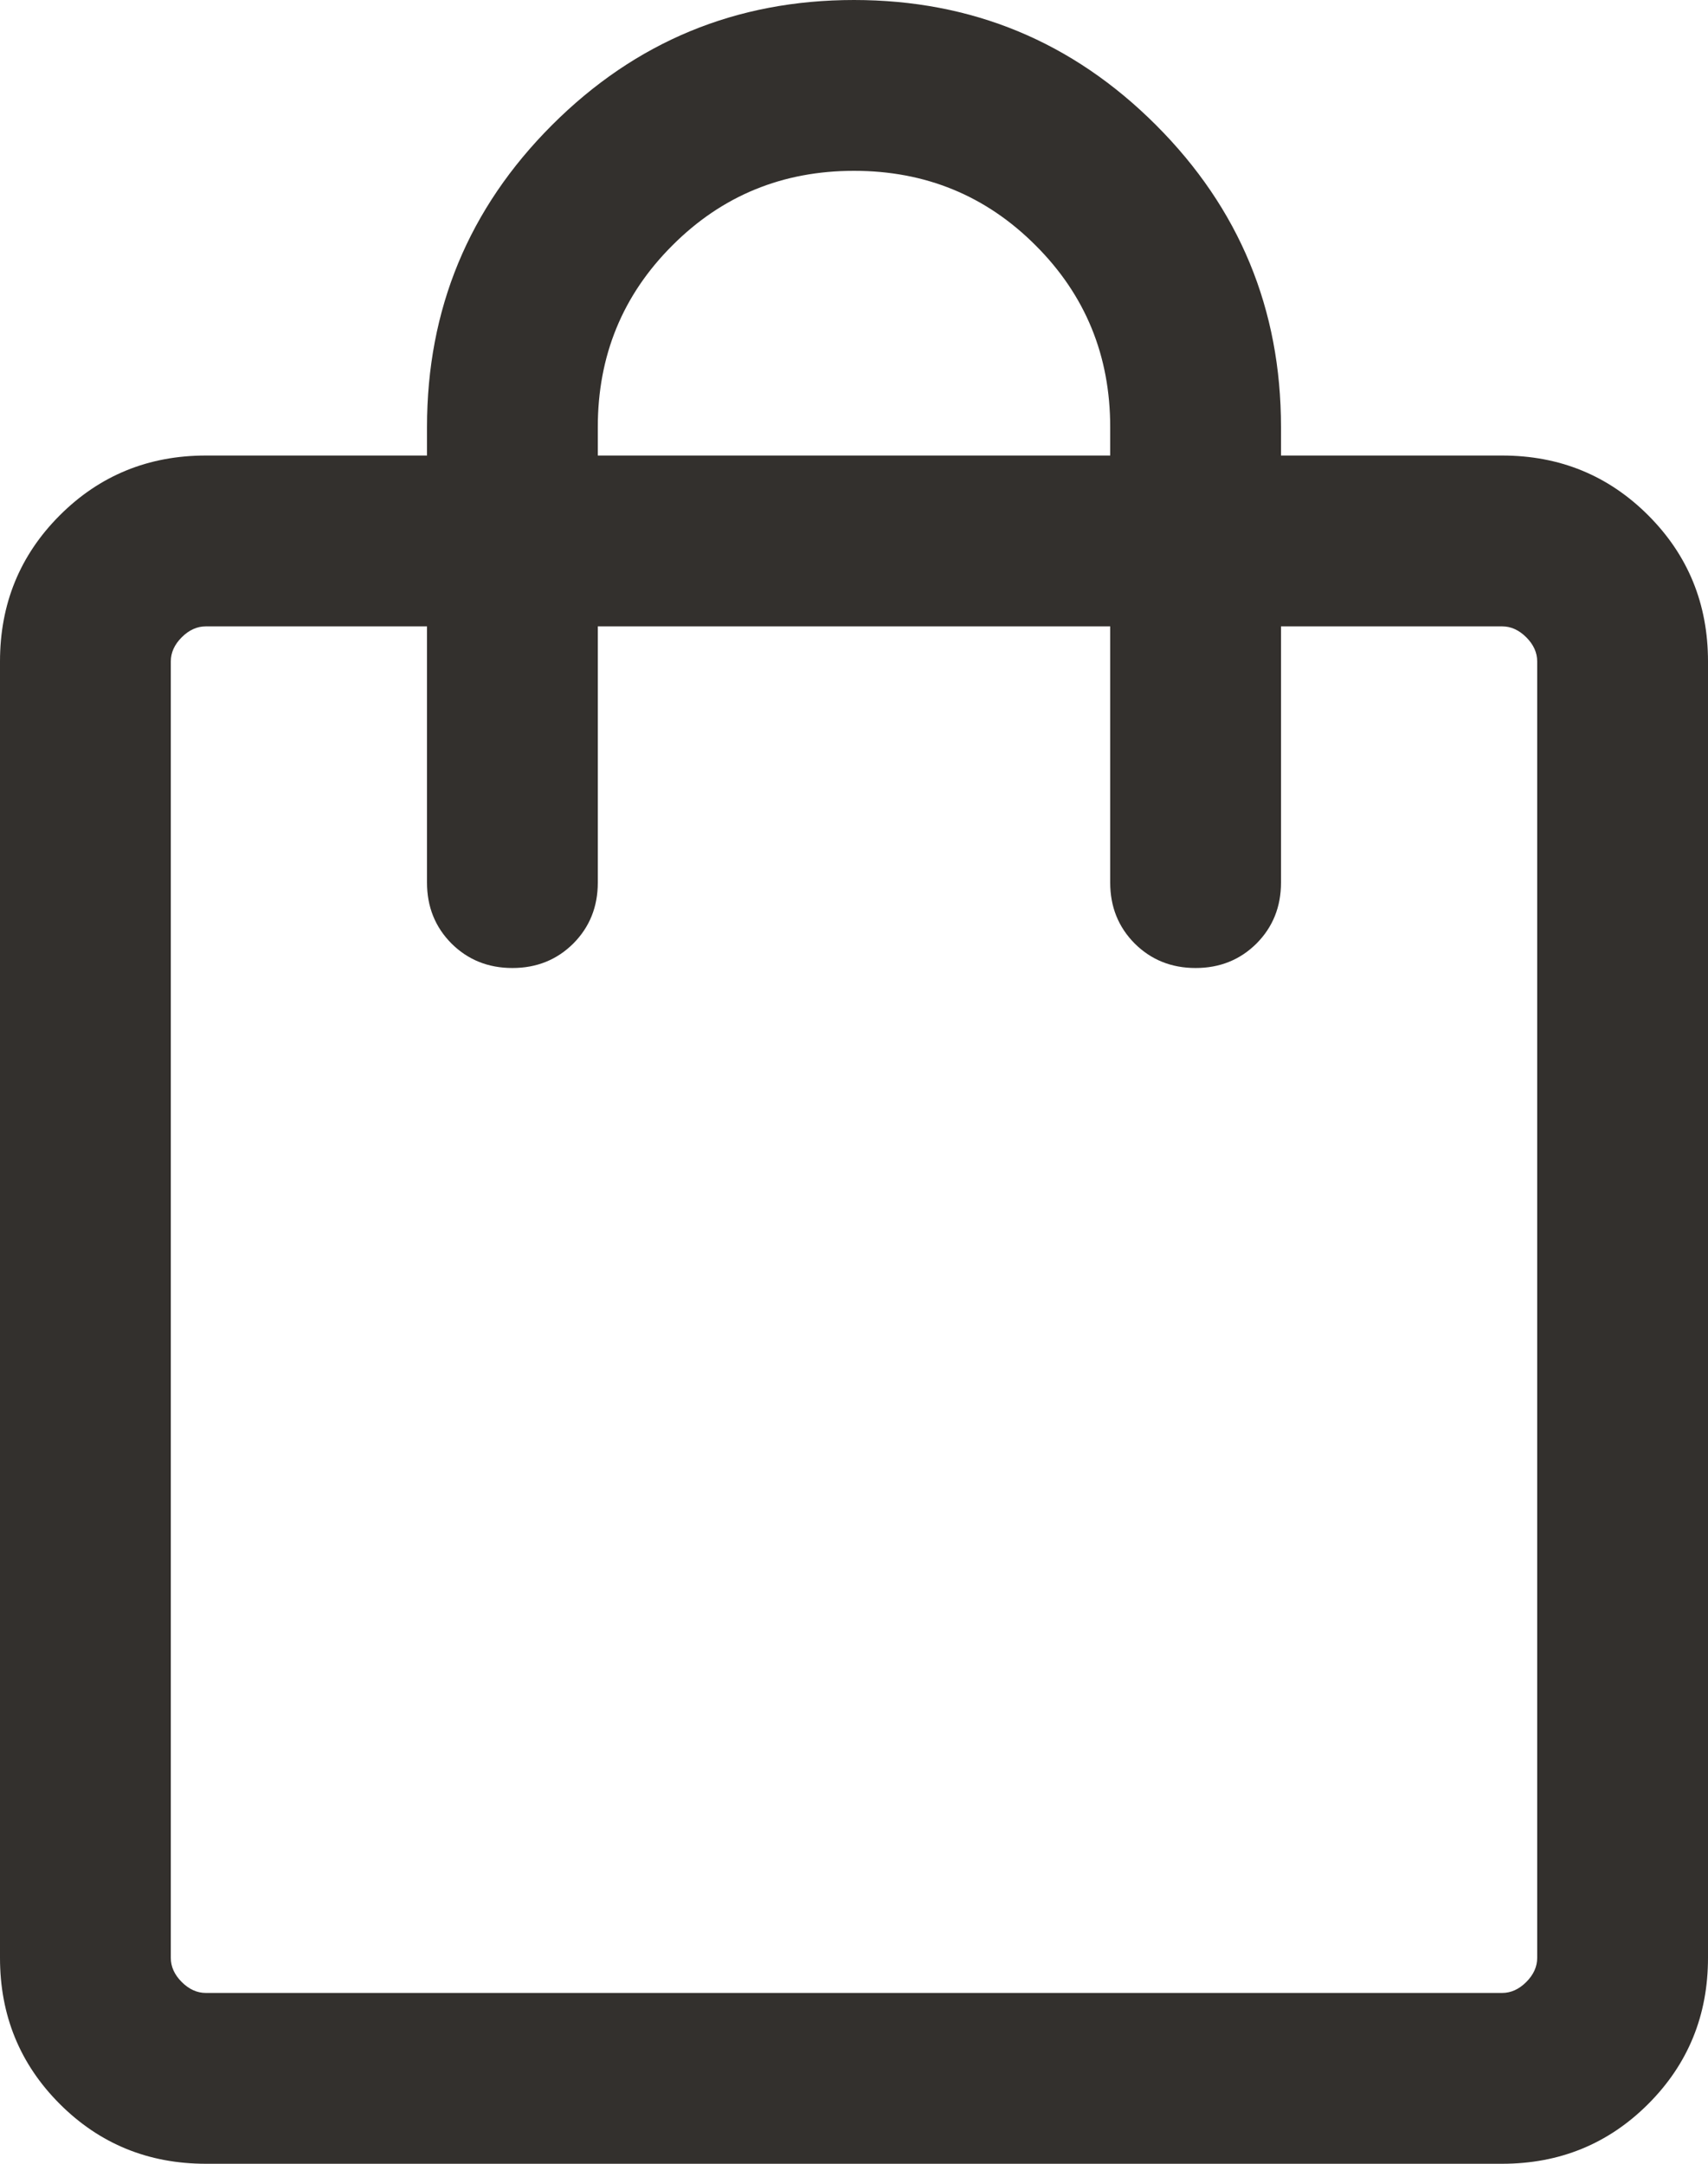 <svg width="15" height="19" viewBox="0 0 15 19" fill="none" xmlns="http://www.w3.org/2000/svg">
<path d="M1.808 19C1.303 19 0.875 18.825 0.525 18.475C0.175 18.125 0 17.697 0 17.192V5.808C0 5.303 0.175 4.875 0.525 4.525C0.875 4.175 1.303 4 1.808 4H3.75V3.75C3.75 2.714 4.116 1.83 4.848 1.098C5.58 0.366 6.464 0 7.5 0C8.536 0 9.42 0.366 10.152 1.098C10.884 1.83 11.25 2.714 11.25 3.75V4H13.192C13.697 4 14.125 4.175 14.475 4.525C14.825 4.875 15 5.303 15 5.808V17.192C15 17.697 14.825 18.125 14.475 18.475C14.125 18.825 13.697 19 13.192 19H1.808ZM1.808 17.5H13.192C13.269 17.5 13.34 17.468 13.404 17.404C13.468 17.34 13.5 17.269 13.5 17.192V5.808C13.5 5.731 13.468 5.66 13.404 5.596C13.34 5.532 13.269 5.5 13.192 5.5H11.25V7.75C11.25 7.963 11.178 8.141 11.035 8.285C10.891 8.428 10.713 8.5 10.5 8.5C10.287 8.5 10.109 8.428 9.965 8.285C9.822 8.141 9.75 7.963 9.75 7.75V5.5H5.25V7.75C5.25 7.963 5.178 8.141 5.035 8.285C4.891 8.428 4.713 8.5 4.5 8.5C4.287 8.5 4.109 8.428 3.965 8.285C3.822 8.141 3.75 7.963 3.75 7.75V5.5H1.808C1.731 5.5 1.66 5.532 1.596 5.596C1.532 5.66 1.5 5.731 1.5 5.808V17.192C1.5 17.269 1.532 17.34 1.596 17.404C1.66 17.468 1.731 17.5 1.808 17.5ZM5.25 4H9.75V3.75C9.75 3.123 9.532 2.591 9.095 2.155C8.659 1.718 8.127 1.5 7.5 1.5C6.873 1.5 6.341 1.718 5.905 2.155C5.468 2.591 5.25 3.123 5.25 3.75V4Z" fill="#33302D"/>
</svg>
